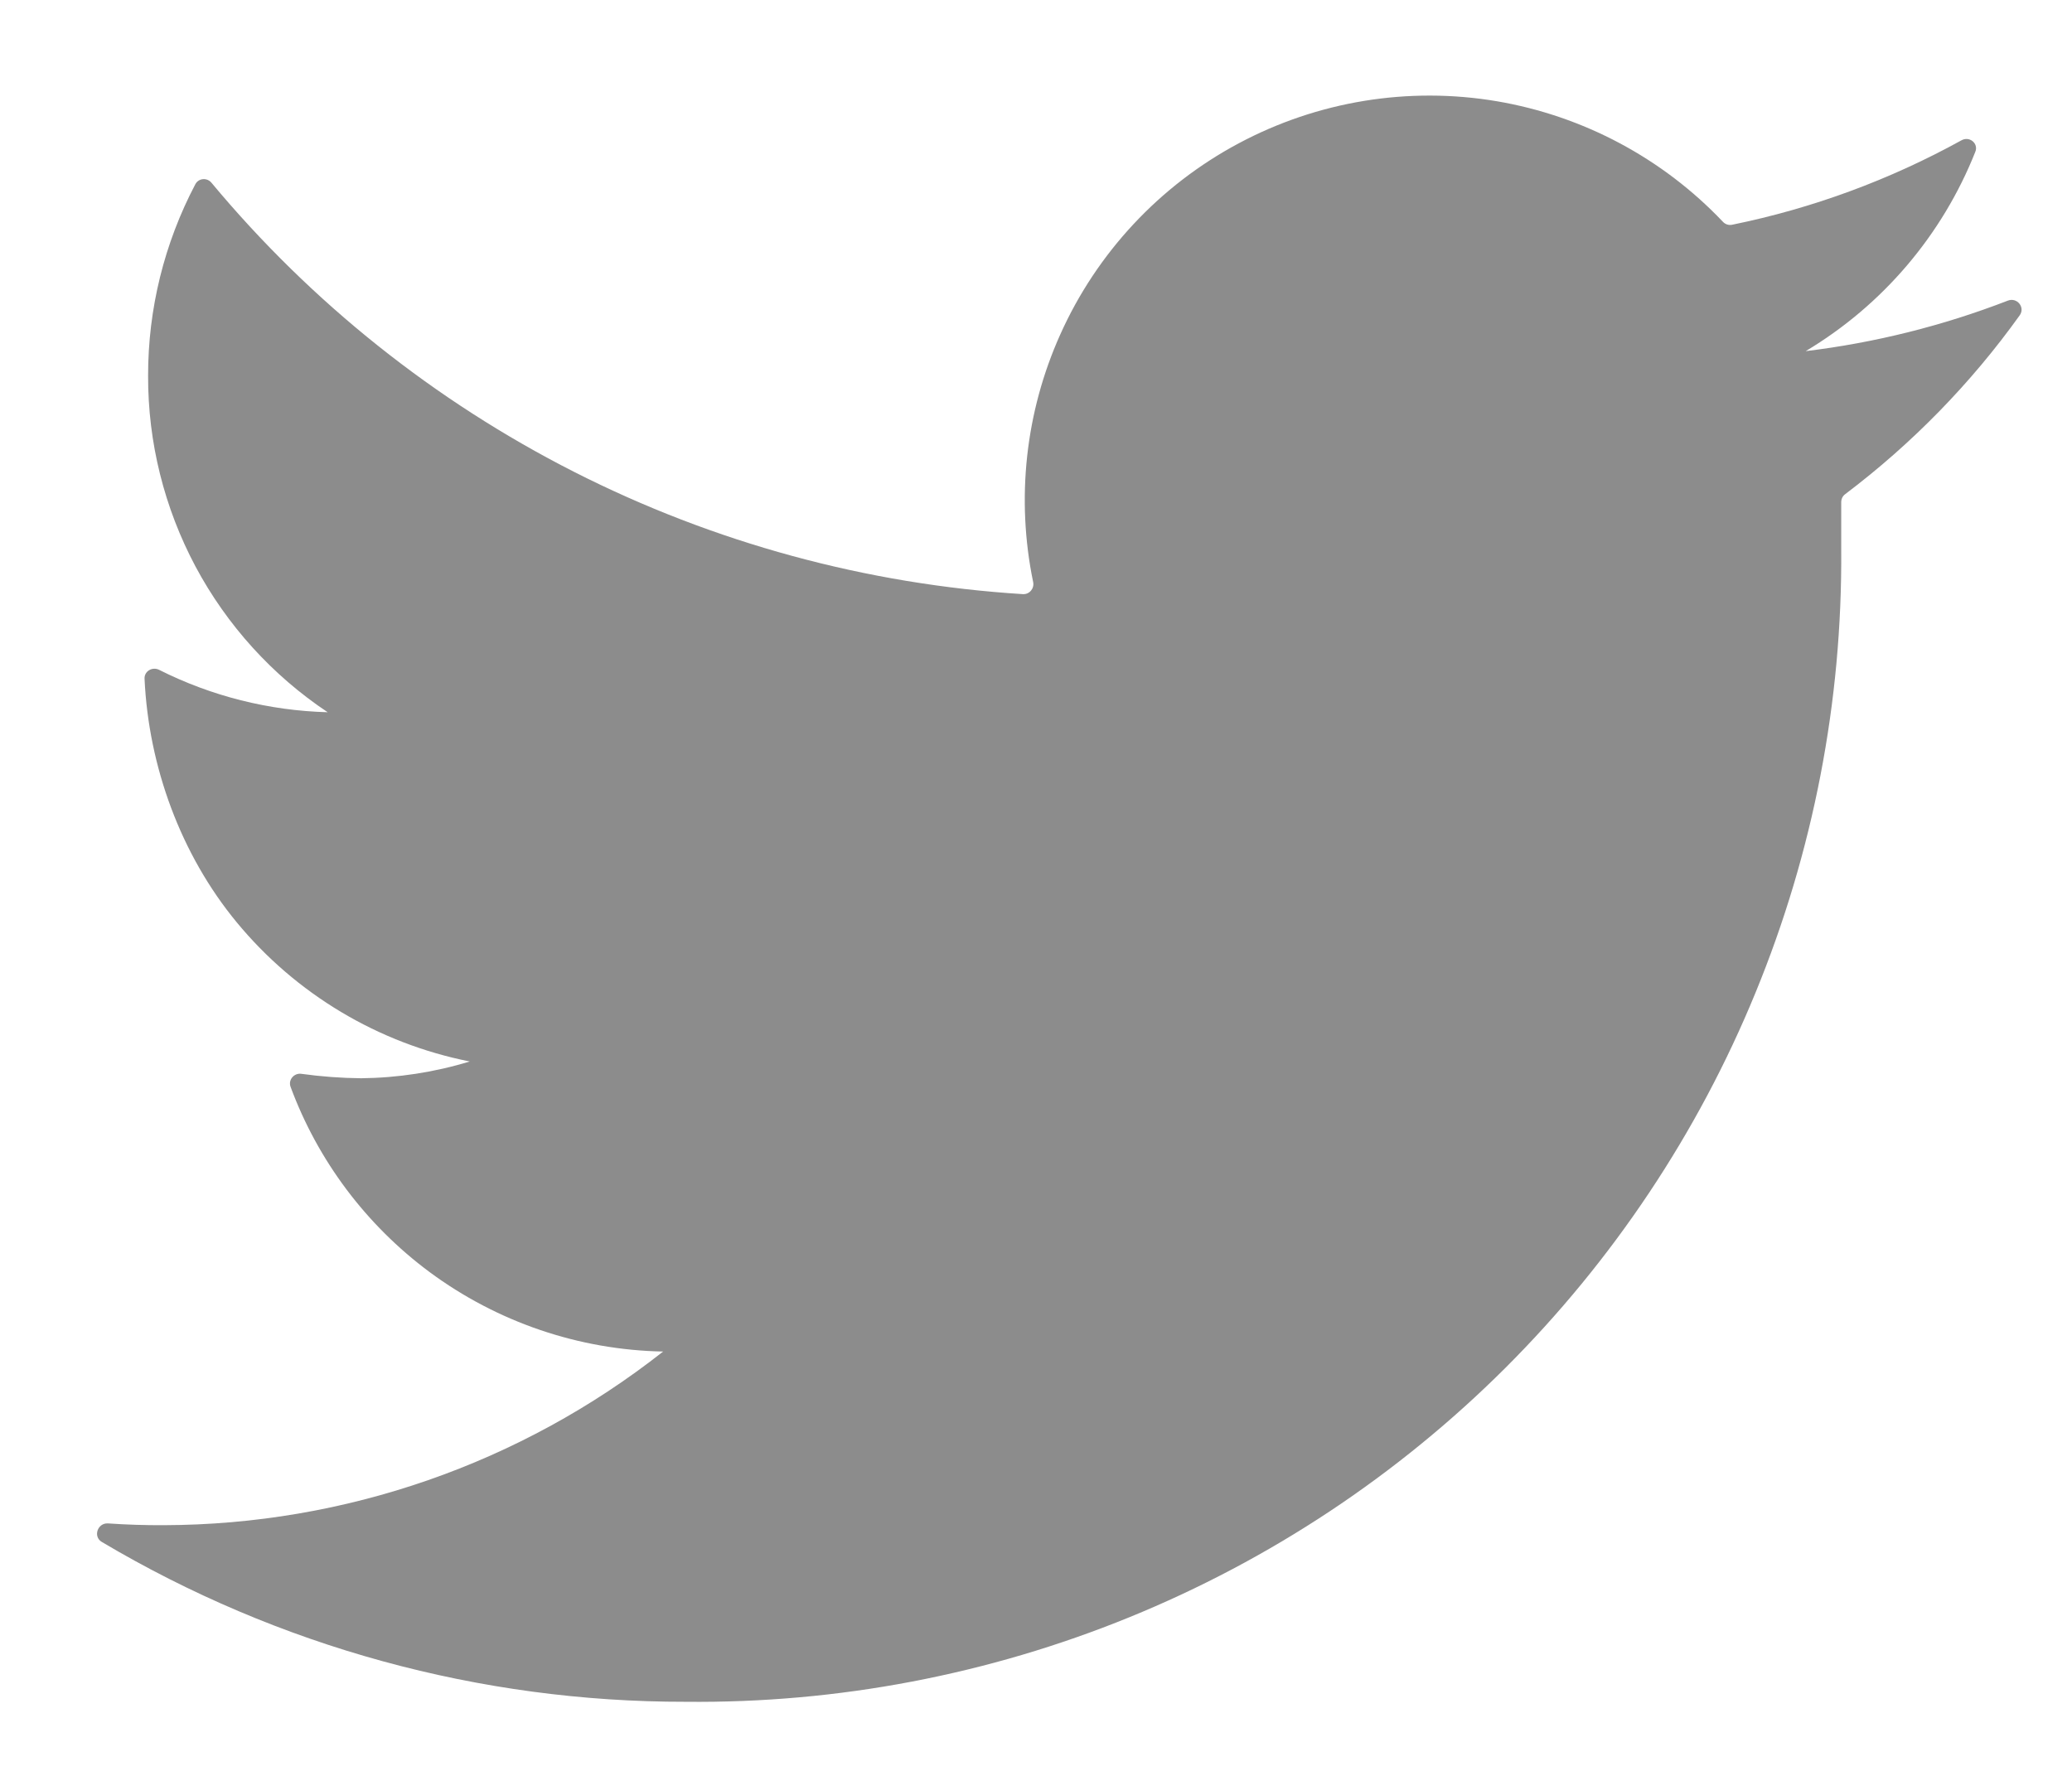 <svg width="21" height="18" viewBox="0 0 21 18" fill="none" xmlns="http://www.w3.org/2000/svg">
<path d="M20.47 3.196C20.528 3.115 20.443 3.011 20.35 3.047C19.691 3.302 19.003 3.474 18.301 3.559C19.082 3.092 19.686 2.381 20.02 1.539C20.055 1.454 19.961 1.377 19.88 1.422C19.153 1.823 18.37 2.112 17.555 2.278C17.521 2.285 17.486 2.274 17.462 2.248C16.851 1.604 16.047 1.175 15.17 1.026C14.275 0.875 13.355 1.025 12.554 1.453C11.754 1.88 11.117 2.562 10.746 3.39C10.392 4.178 10.297 5.056 10.471 5.899C10.485 5.964 10.434 6.026 10.367 6.022C8.783 5.923 7.235 5.502 5.819 4.783C4.407 4.066 3.156 3.069 2.143 1.852C2.098 1.798 2.013 1.805 1.98 1.867C1.665 2.465 1.5 3.132 1.501 3.809C1.499 4.484 1.665 5.148 1.982 5.743C2.3 6.338 2.76 6.845 3.321 7.219C2.726 7.203 2.142 7.056 1.612 6.789C1.543 6.755 1.461 6.804 1.465 6.88C1.506 7.77 1.833 8.662 2.398 9.347C2.999 10.076 3.834 10.575 4.761 10.759C4.404 10.868 4.033 10.925 3.661 10.929C3.458 10.927 3.255 10.912 3.054 10.884C2.98 10.874 2.919 10.945 2.945 11.016C3.221 11.763 3.71 12.415 4.352 12.892C5.038 13.4 5.866 13.683 6.721 13.699C5.278 14.835 3.496 15.454 1.661 15.459C1.472 15.46 1.283 15.454 1.095 15.441C0.989 15.434 0.94 15.575 1.032 15.629C2.821 16.691 4.865 17.252 6.951 17.249C8.49 17.265 10.018 16.974 11.444 16.393C12.87 15.812 14.166 14.953 15.256 13.866C16.346 12.778 17.209 11.485 17.793 10.06C18.378 8.636 18.673 7.109 18.661 5.569V5.09C18.661 5.058 18.675 5.028 18.701 5.009C19.379 4.497 19.976 3.886 20.47 3.196Z" fill="#8C8C8C"/>
</svg>
